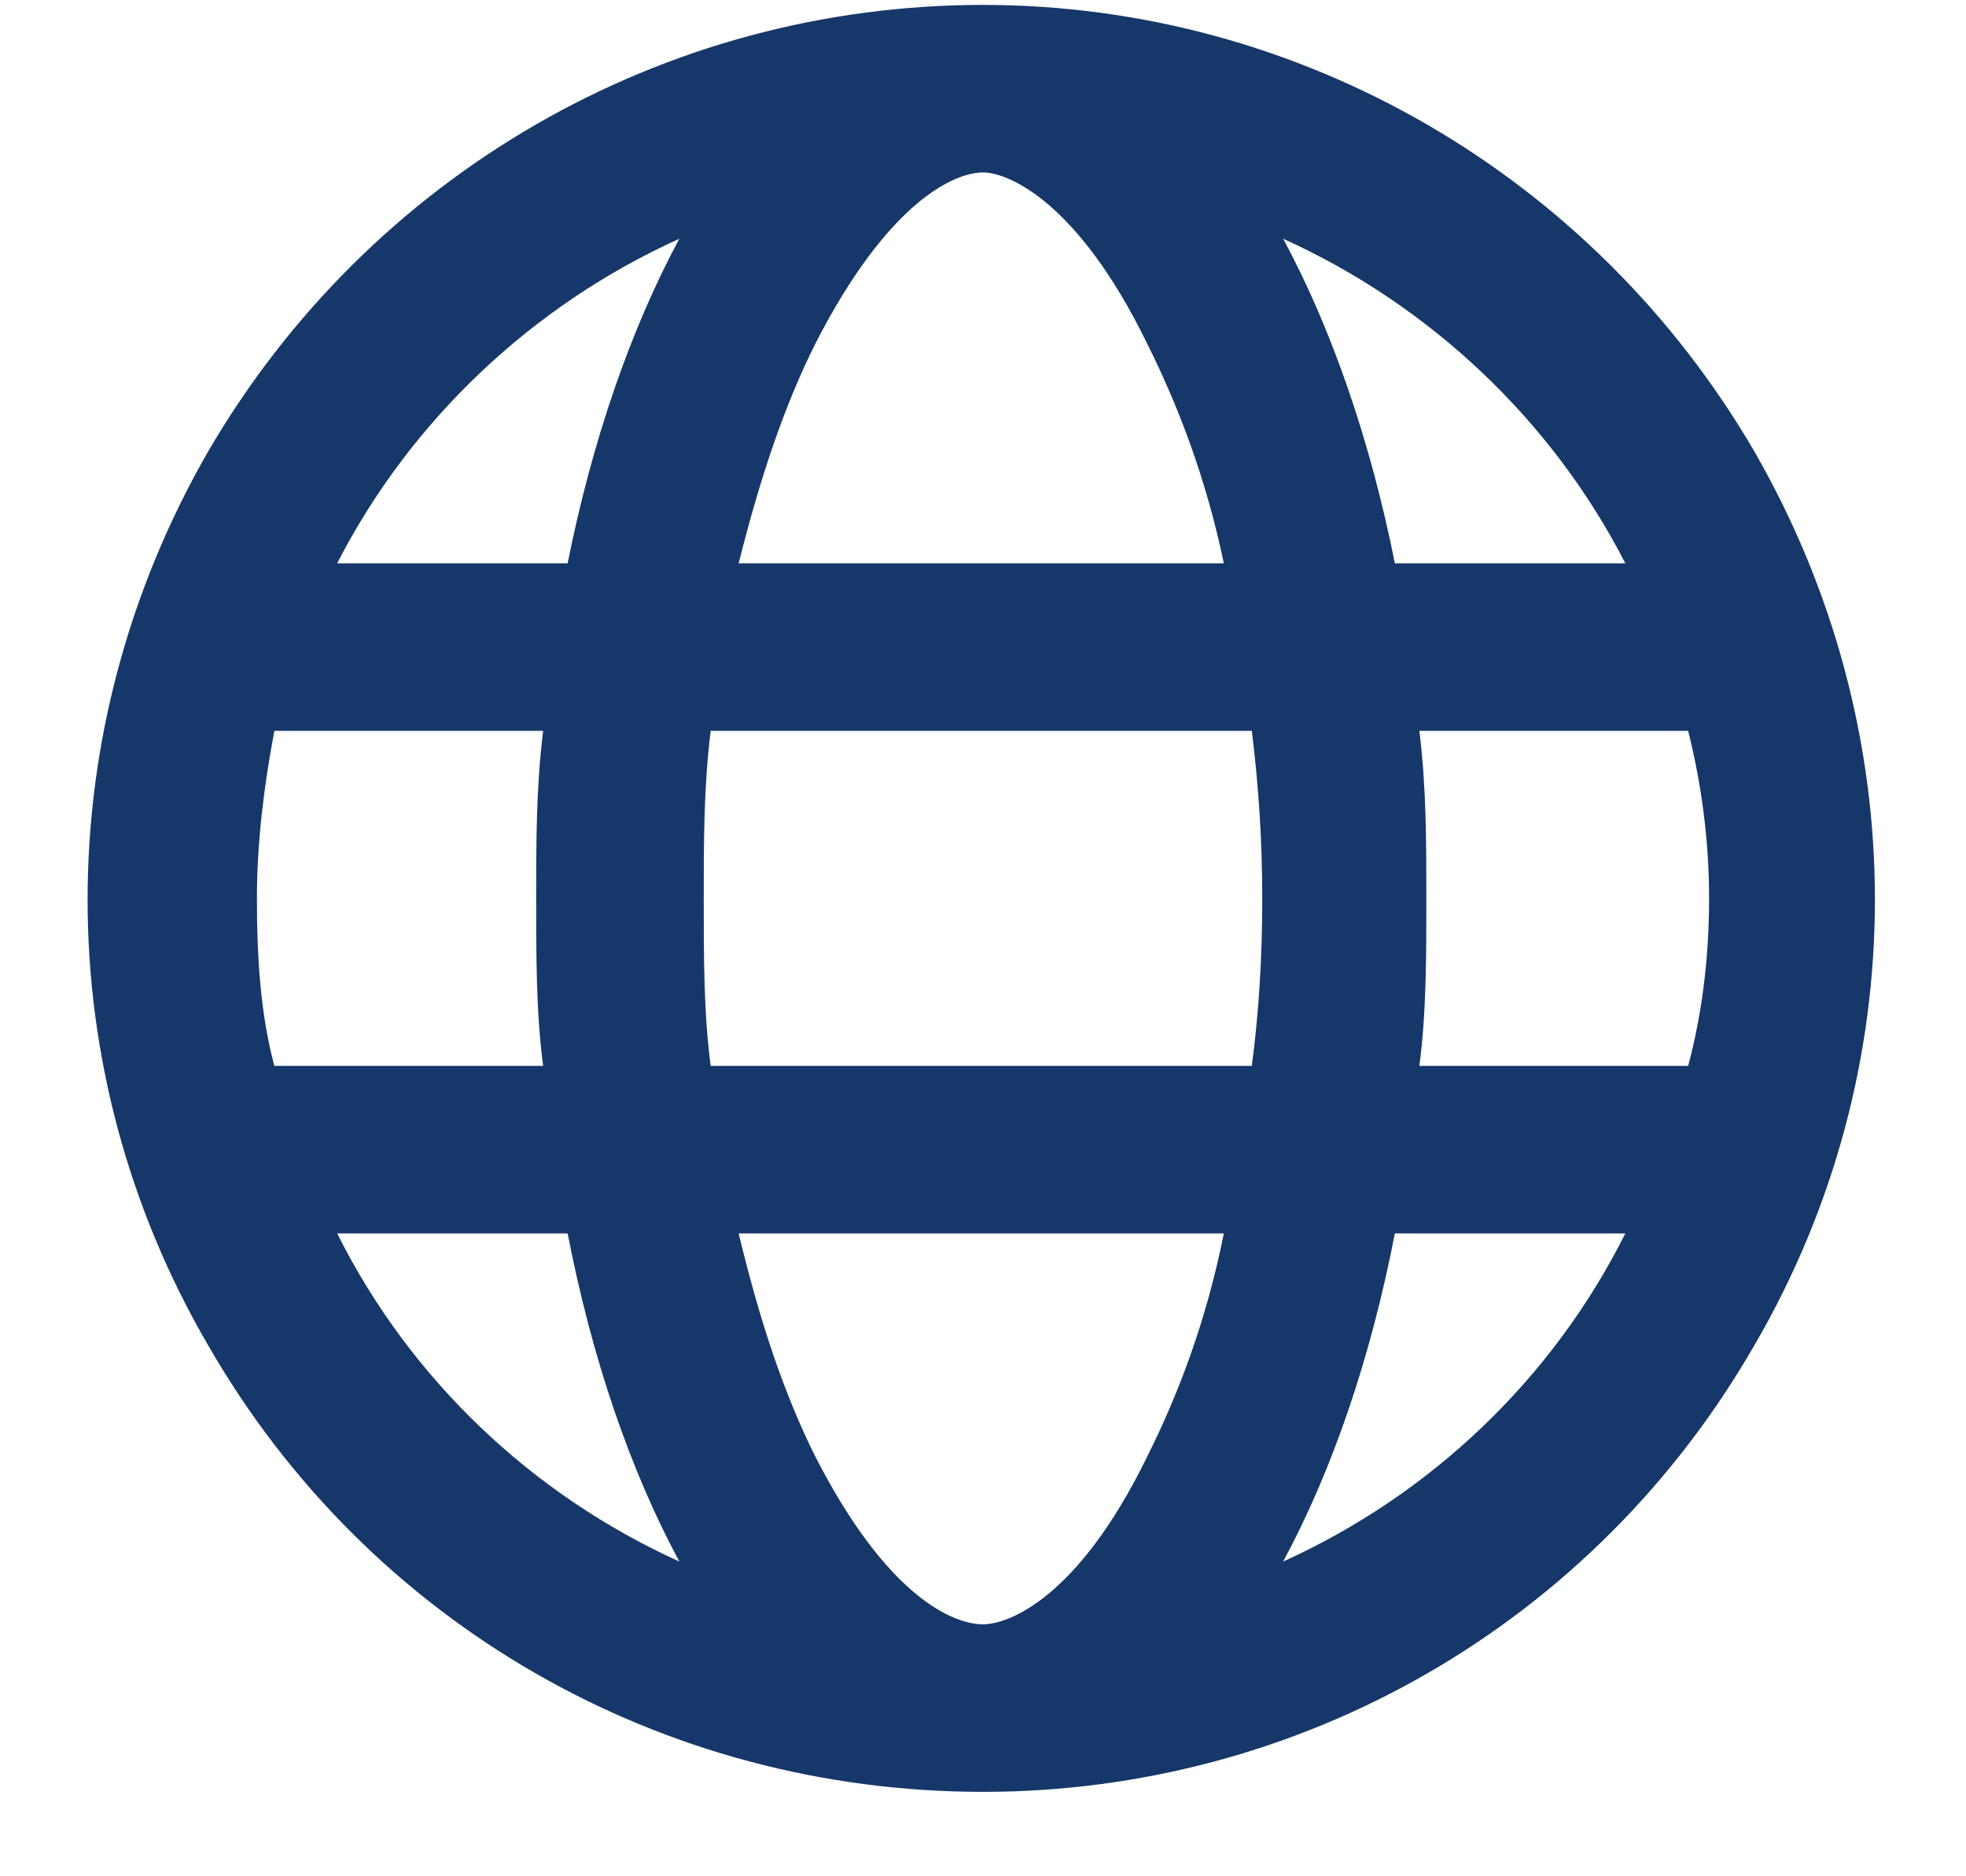 <?xml version="1.0" encoding="utf-8"?>
<svg xmlns="http://www.w3.org/2000/svg" fill="none" height="100%" overflow="visible" preserveAspectRatio="none" style="display: block;" viewBox="0 0 22 21" width="100%">
<g clip-path="url(#clip0_0_40)" id="">
<path d="M11 18.18C11.273 18.18 12.055 17.906 12.836 16.305C13.188 15.602 13.5 14.781 13.695 13.805H8.266C8.5 14.781 8.773 15.602 9.125 16.305C9.945 17.906 10.688 18.18 11 18.18ZM7.953 11.93H14.008C14.086 11.344 14.125 10.719 14.125 10.055C14.125 9.43 14.086 8.805 14.008 8.18H7.953C7.875 8.805 7.875 9.43 7.875 10.055C7.875 10.719 7.875 11.344 7.953 11.93ZM8.266 6.305H13.695C13.5 5.367 13.188 4.547 12.836 3.844C12.055 2.242 11.273 1.93 11 1.93C10.688 1.93 9.945 2.242 9.125 3.844C8.773 4.547 8.5 5.367 8.266 6.305ZM15.883 8.18C15.961 8.805 15.961 9.43 15.961 10.055C15.961 10.719 15.961 11.344 15.883 11.93H18.891C19.047 11.344 19.125 10.719 19.125 10.055C19.125 9.43 19.047 8.805 18.891 8.18H15.883ZM18.188 6.305C17.367 4.703 16 3.414 14.359 2.672C14.906 3.688 15.336 4.938 15.609 6.305H18.188ZM6.352 6.305C6.625 4.938 7.055 3.688 7.602 2.672C5.961 3.414 4.594 4.703 3.773 6.305H6.352ZM3.07 8.18C2.953 8.805 2.875 9.43 2.875 10.055C2.875 10.719 2.914 11.344 3.07 11.93H6.078C6 11.344 6 10.719 6 10.055C6 9.43 6 8.805 6.078 8.18H3.07ZM14.359 17.477C16 16.734 17.367 15.445 18.188 13.805H15.609C15.336 15.211 14.906 16.461 14.359 17.477ZM7.602 17.477C7.055 16.461 6.625 15.211 6.352 13.805H3.773C4.594 15.445 5.961 16.734 7.602 17.477ZM11 20.055C7.406 20.055 4.125 18.18 2.328 15.055C0.531 11.969 0.531 8.18 2.328 5.055C4.125 1.969 7.406 0.055 11 0.055C14.555 0.055 17.836 1.969 19.633 5.055C21.43 8.18 21.43 11.969 19.633 15.055C17.836 18.18 14.555 20.055 11 20.055Z" fill="#16376A" id="Vector"/>
<g id="Group">
<g id="Vector_2">
</g>
</g>
</g>
<defs>
<clipPath id="clip0_0_40">
<rect fill="white" height="21" width="22"/>
</clipPath>
</defs>
</svg>